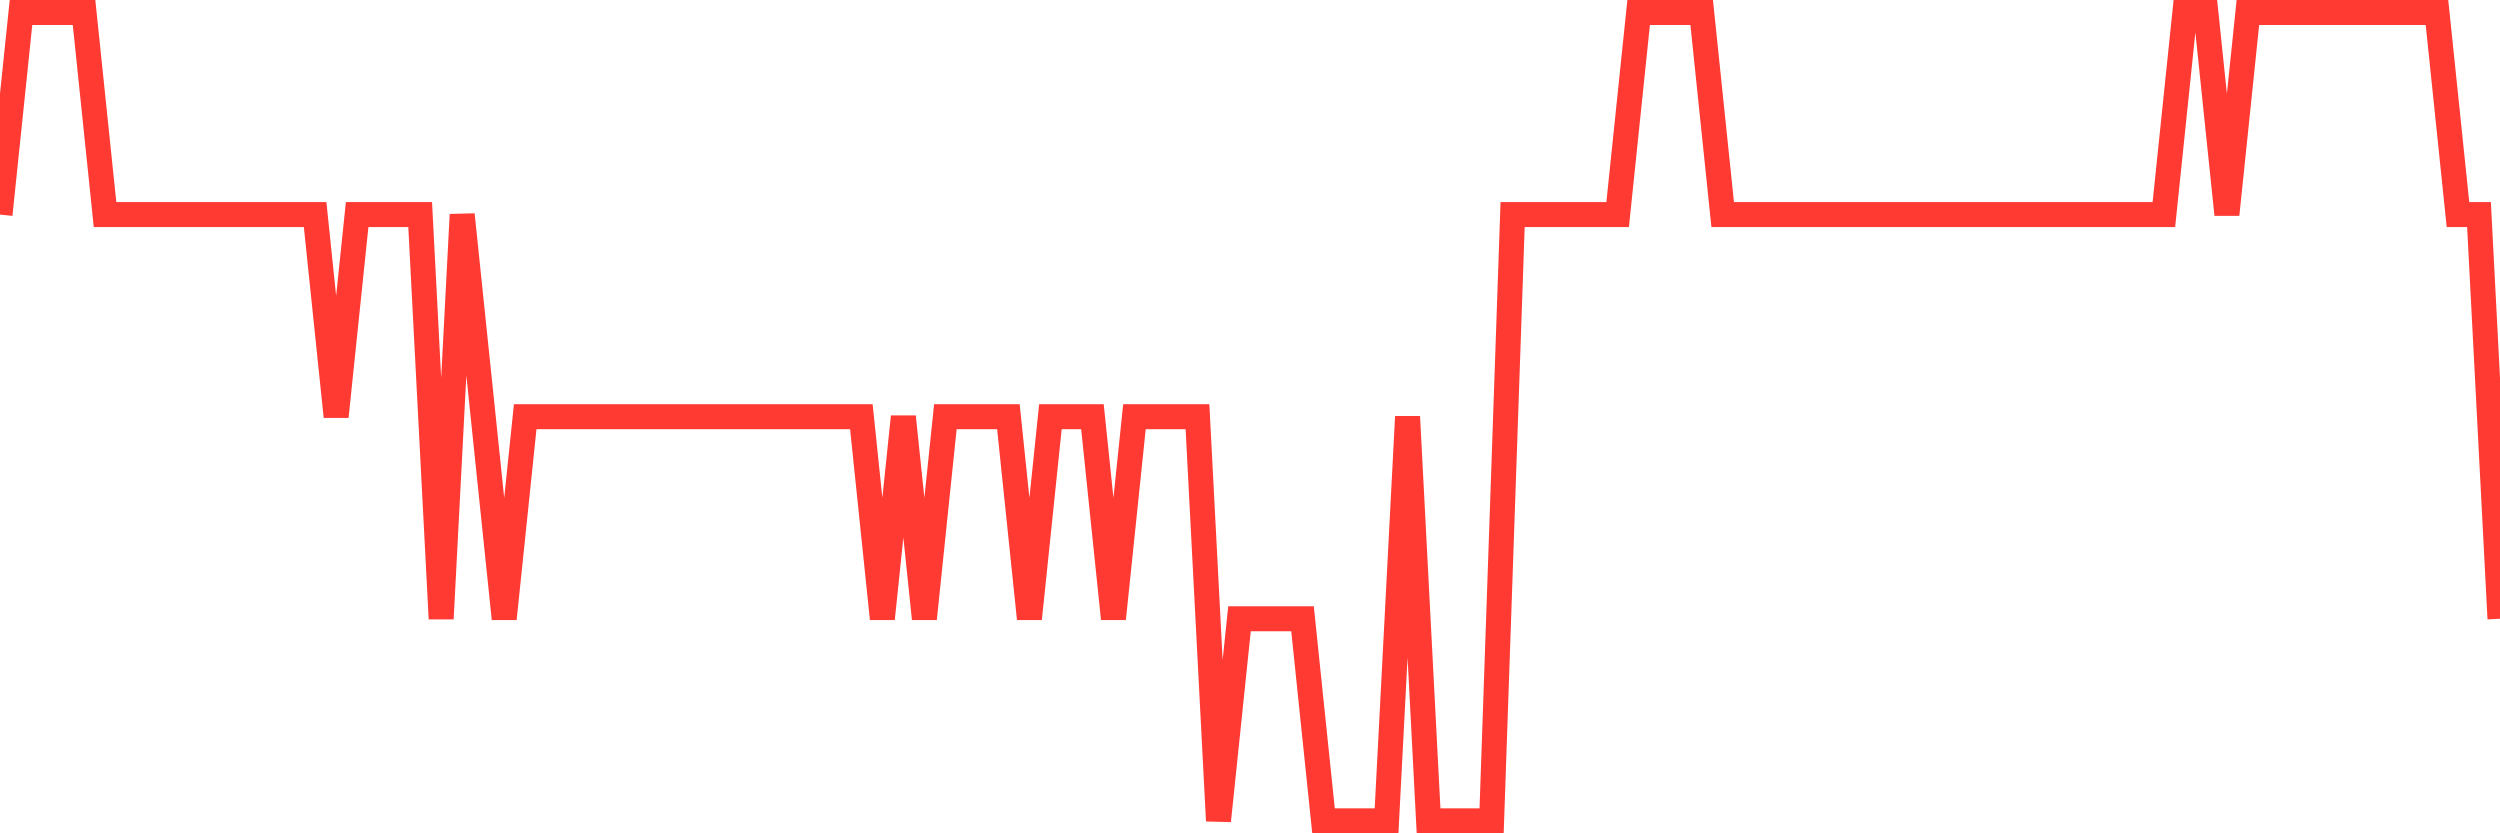 <svg
  xmlns="http://www.w3.org/2000/svg"
  xmlns:xlink="http://www.w3.org/1999/xlink"
  width="120"
  height="40"
  viewBox="0 0 120 40"
  preserveAspectRatio="none"
>
  <polyline
    points="0,10.3 1.008,0.6 2.017,0.6 3.025,0.6 4.034,0.6 5.042,10.3 6.05,10.3 7.059,10.3 8.067,10.3 9.076,10.3 10.084,10.3 11.092,10.3 12.101,10.3 13.109,10.3 14.118,10.3 15.126,10.3 16.134,20 17.143,10.3 18.151,10.3 19.16,10.3 20.168,10.3 21.176,29.7 22.185,10.3 23.193,20 24.202,29.7 25.21,20 26.218,20 27.227,20 28.235,20 29.244,20 30.252,20 31.261,20 32.269,20 33.277,20 34.286,20 35.294,20 36.303,20 37.311,20 38.319,20 39.328,20 40.336,20 41.345,20 42.353,29.7 43.361,20 44.37,29.7 45.378,20 46.387,20 47.395,20 48.403,20 49.412,29.7 50.42,20 51.429,20 52.437,20 53.445,29.7 54.454,20 55.462,20 56.471,20 57.479,20 58.487,39.4 59.496,29.7 60.504,29.7 61.513,29.7 62.521,29.7 63.529,39.4 64.538,39.4 65.546,39.4 66.555,39.4 67.563,20 68.571,39.4 69.58,39.4 70.588,39.4 71.597,39.4 72.605,10.3 73.613,10.3 74.622,10.3 75.63,10.3 76.639,10.3 77.647,10.3 78.655,0.6 79.664,0.6 80.672,0.6 81.681,0.6 82.689,10.3 83.697,10.3 84.706,10.3 85.714,10.3 86.723,10.3 87.731,10.3 88.739,10.3 89.748,10.3 90.756,10.3 91.765,10.3 92.773,10.3 93.782,10.3 94.79,10.3 95.798,10.3 96.807,10.3 97.815,10.3 98.824,10.3 99.832,10.3 100.84,10.3 101.849,10.3 102.857,10.3 103.866,10.3 104.874,0.6 105.882,0.6 106.891,10.3 107.899,0.6 108.908,0.6 109.916,0.6 110.924,0.6 111.933,0.6 112.941,0.6 113.95,0.6 114.958,0.6 115.966,0.6 116.975,0.6 117.983,10.3 118.992,10.3 120,29.7"
    fill="none"
    stroke="#ff3a33"
    stroke-width="1.2"
  >
  </polyline>
</svg>